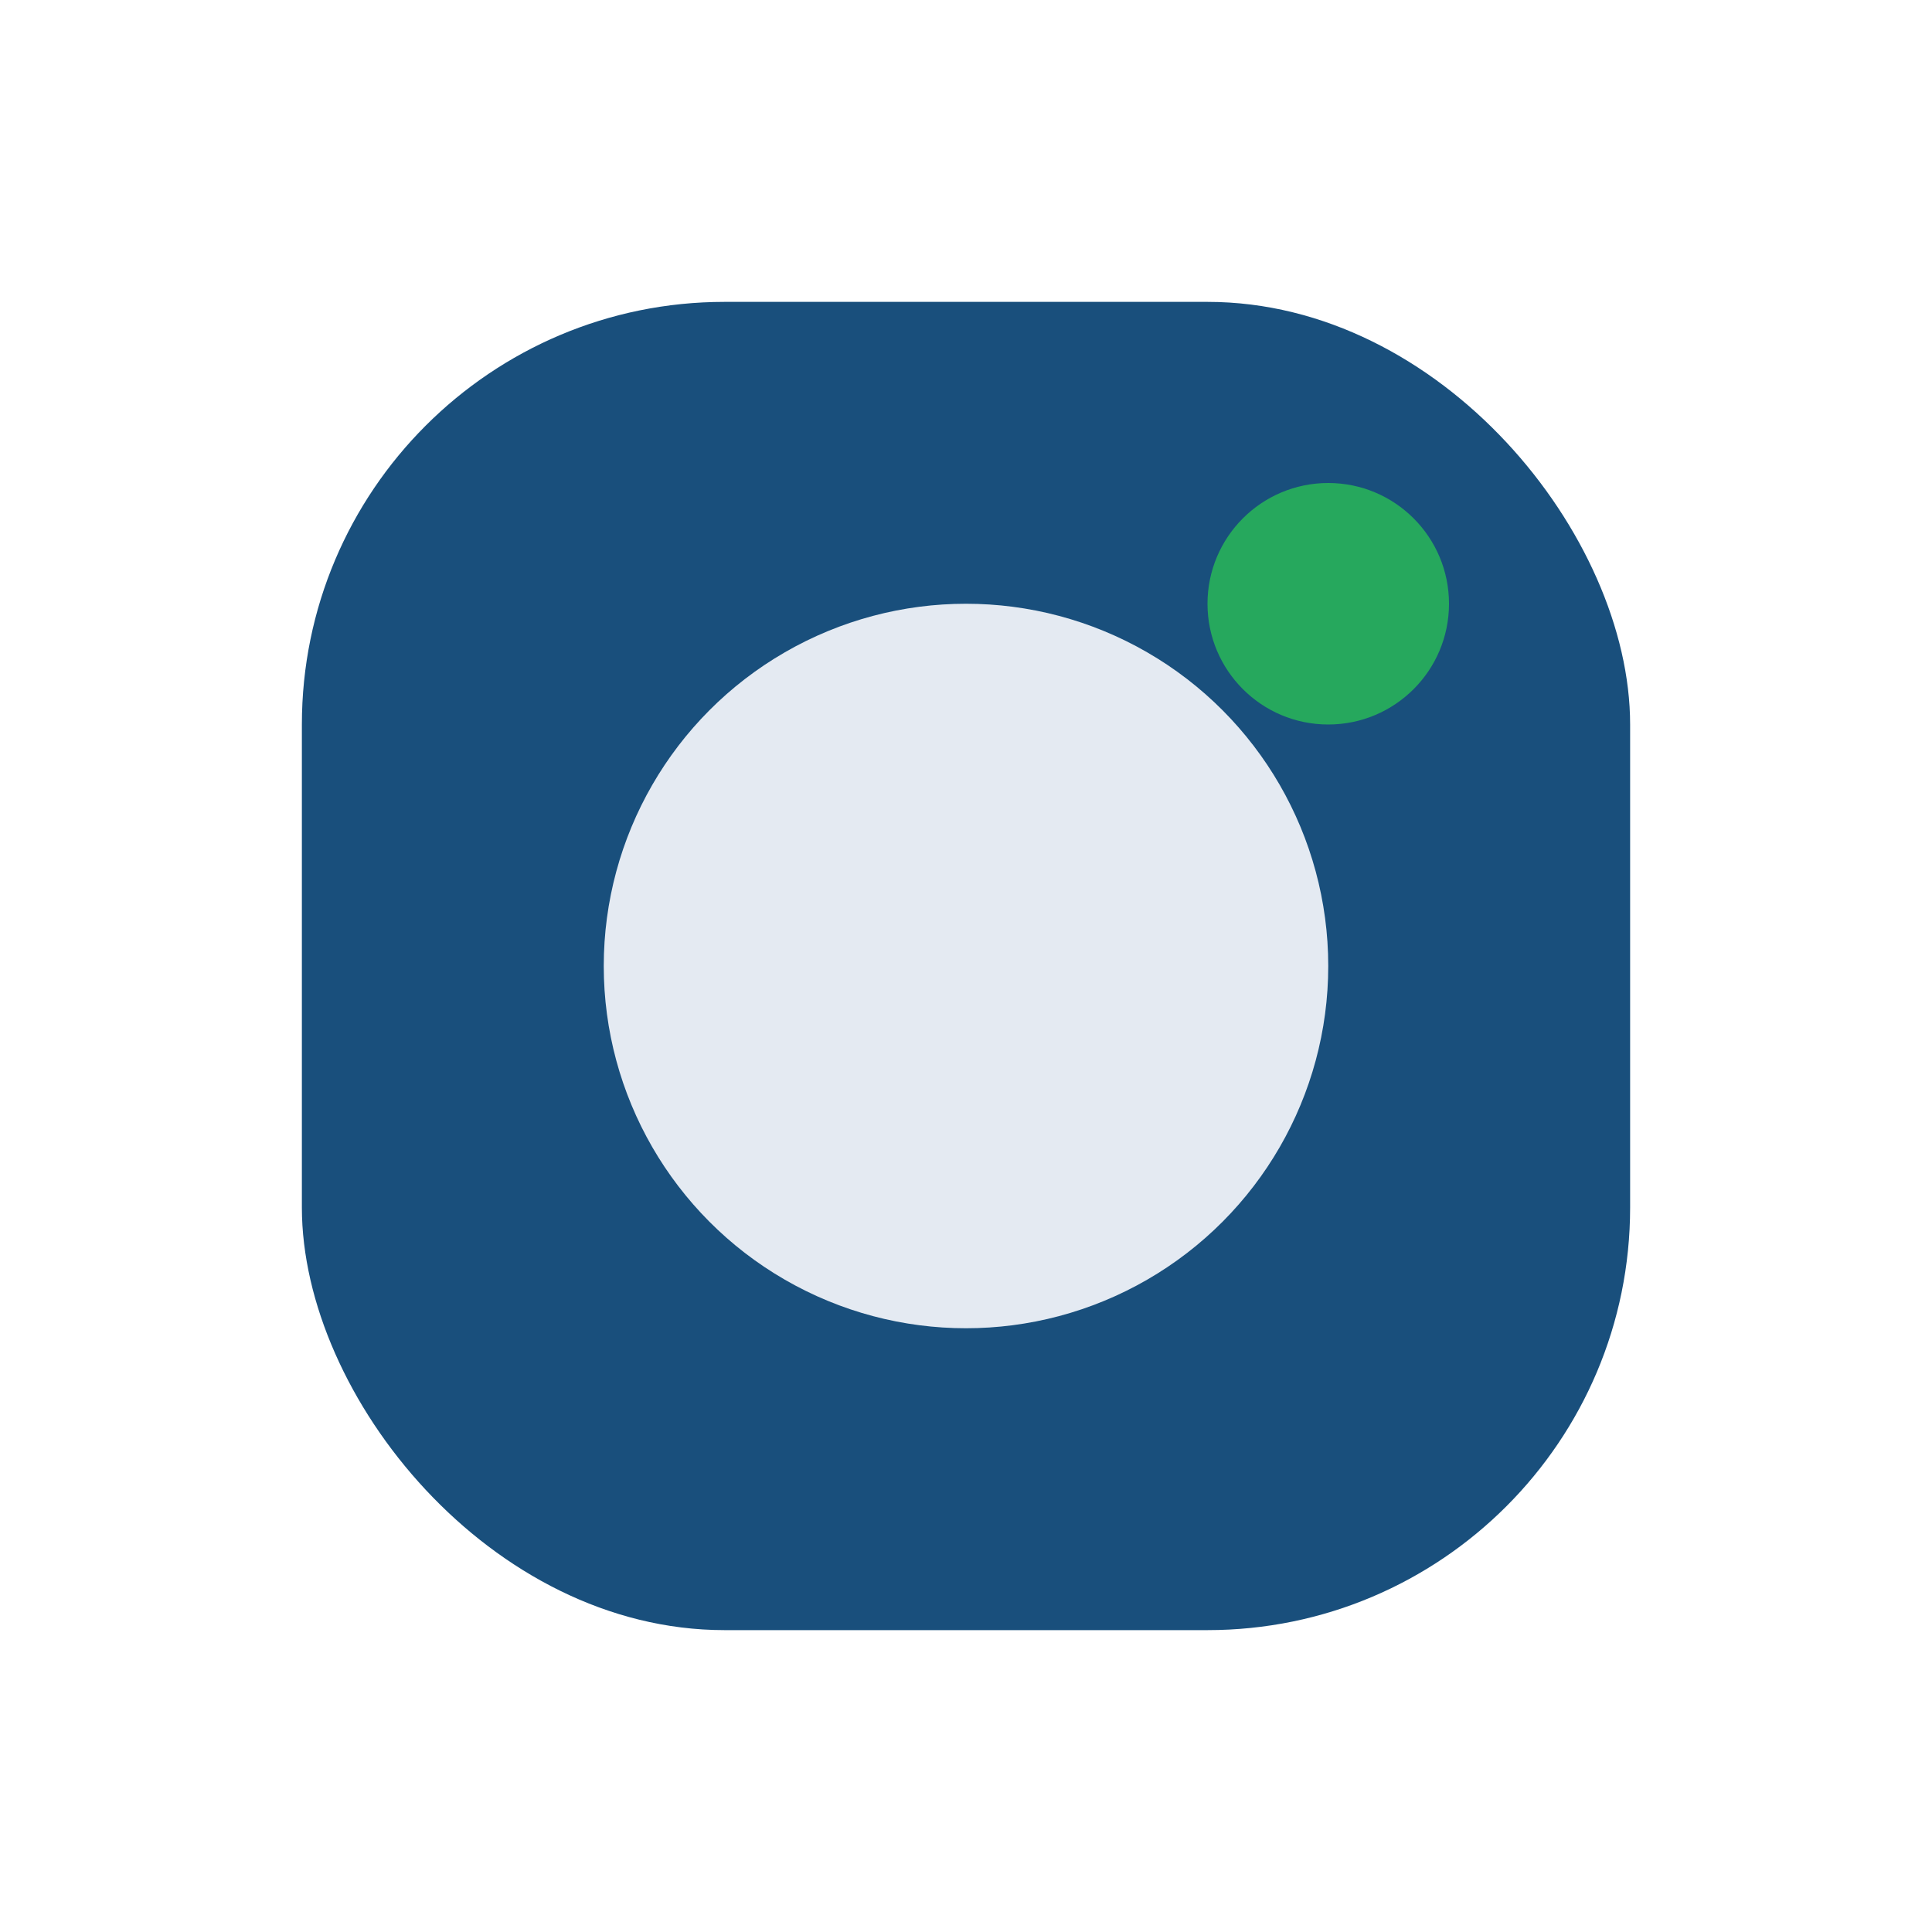 <?xml version="1.0" encoding="UTF-8"?>
<svg xmlns="http://www.w3.org/2000/svg" width="32" height="32" viewBox="0 0 32 32"><rect x="5" y="5" width="22" height="22" rx="7" fill="#194F7C"/><circle cx="16" cy="16" r="6" fill="#E4EAF2"/><circle cx="22" cy="10" r="2" fill="#26A85D"/></svg>
